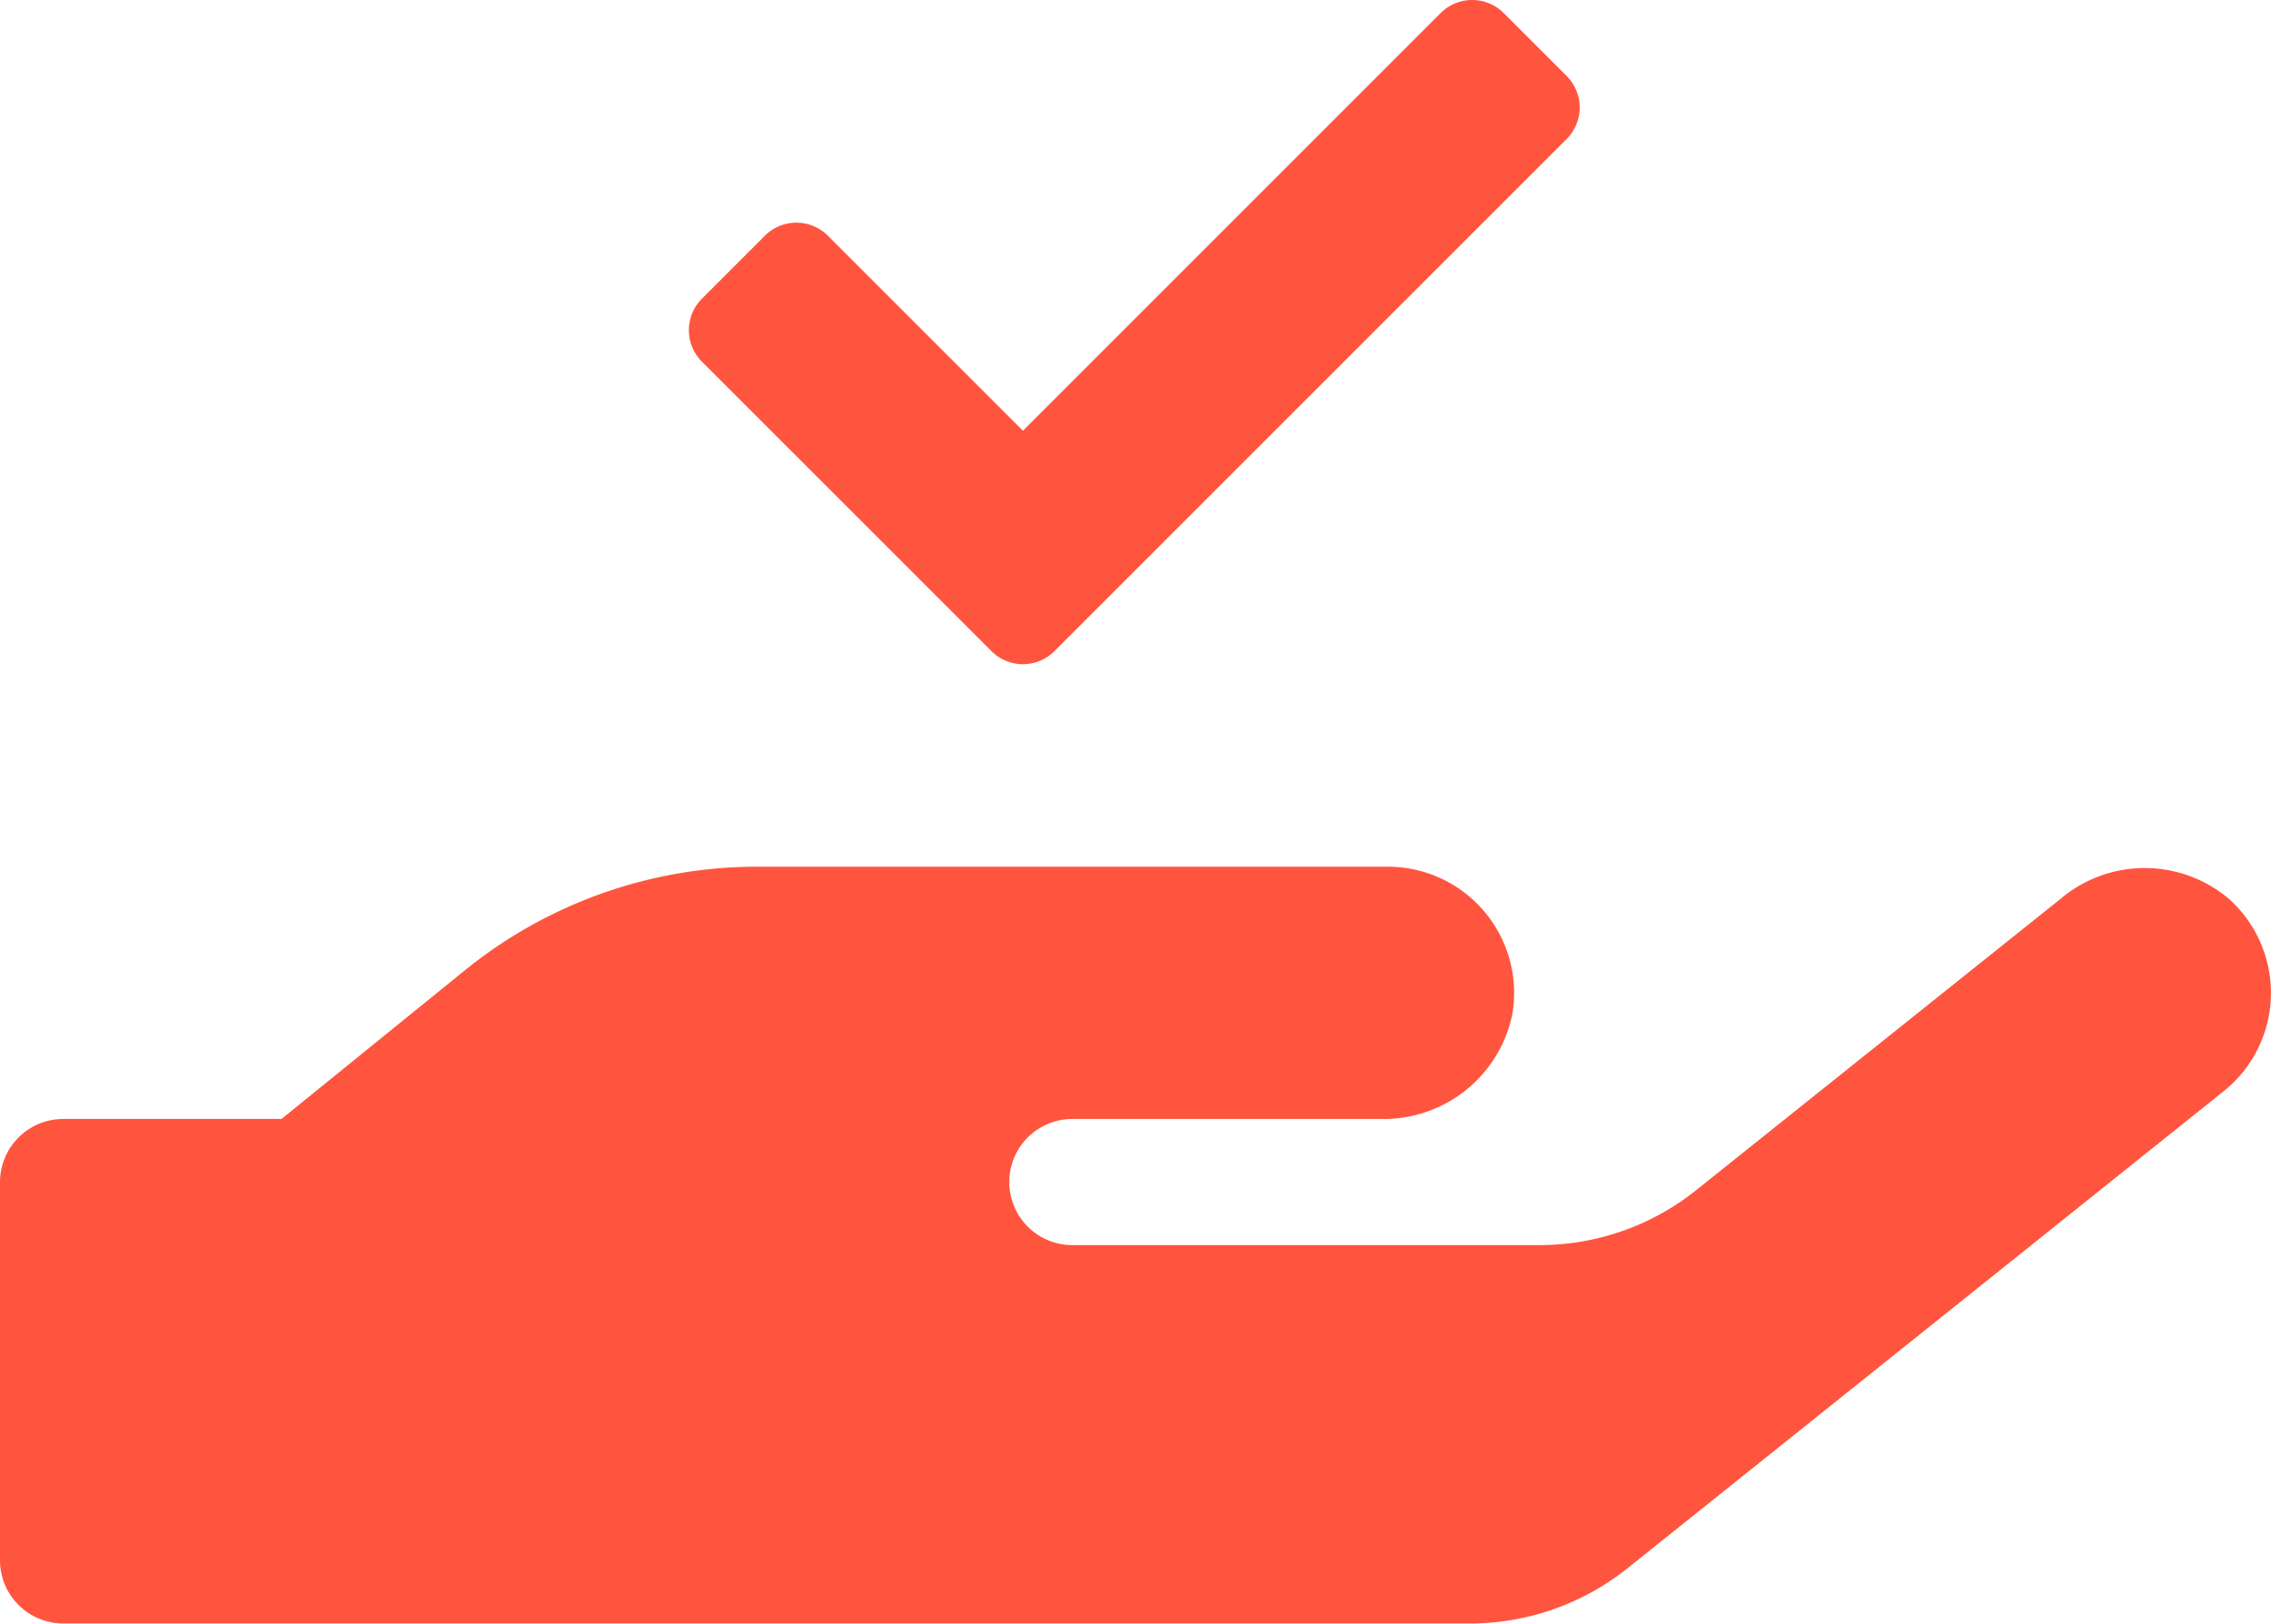 <?xml version="1.0" encoding="UTF-8"?> <svg xmlns="http://www.w3.org/2000/svg" width="92.306" height="66" viewBox="0 0 92.306 66"><g id="Сгруппировать_2822" data-name="Сгруппировать 2822" transform="translate(-50 -6005)"><path id="hand-holding" d="M90.587,321.3a5.3,5.3,0,0,0-6.826,0L68.954,333.14a10.2,10.2,0,0,1-6.41,2.243H43.587a2.564,2.564,0,1,1,0-5.128H56.134a5.335,5.335,0,0,0,5.336-4.263A5.134,5.134,0,0,0,56.406,320H30.767a18.86,18.86,0,0,0-11.874,4.214l-7.451,6.041H2.564A2.571,2.571,0,0,0,0,332.82V348.2a2.571,2.571,0,0,0,2.564,2.564H59.739a10.268,10.268,0,0,0,6.41-2.243l24.229-19.39A5.125,5.125,0,0,0,90.587,321.3Z" transform="translate(50 5720.232)" fill="#ff553f"></path><g id="check-solid" transform="translate(78 6005)"><path id="check-solid-2" data-name="check-solid" d="M12.3,91.568.53,79.8a1.81,1.81,0,0,1,0-2.56l2.56-2.56a1.81,1.81,0,0,1,2.56,0l7.927,7.927L30.557,65.628a1.81,1.81,0,0,1,2.56,0l2.56,2.56a1.81,1.81,0,0,1,0,2.56L14.858,91.568a1.81,1.81,0,0,1-2.56,0Z" transform="translate(0 -65.098)" fill="#ff553f"></path></g></g></svg> 